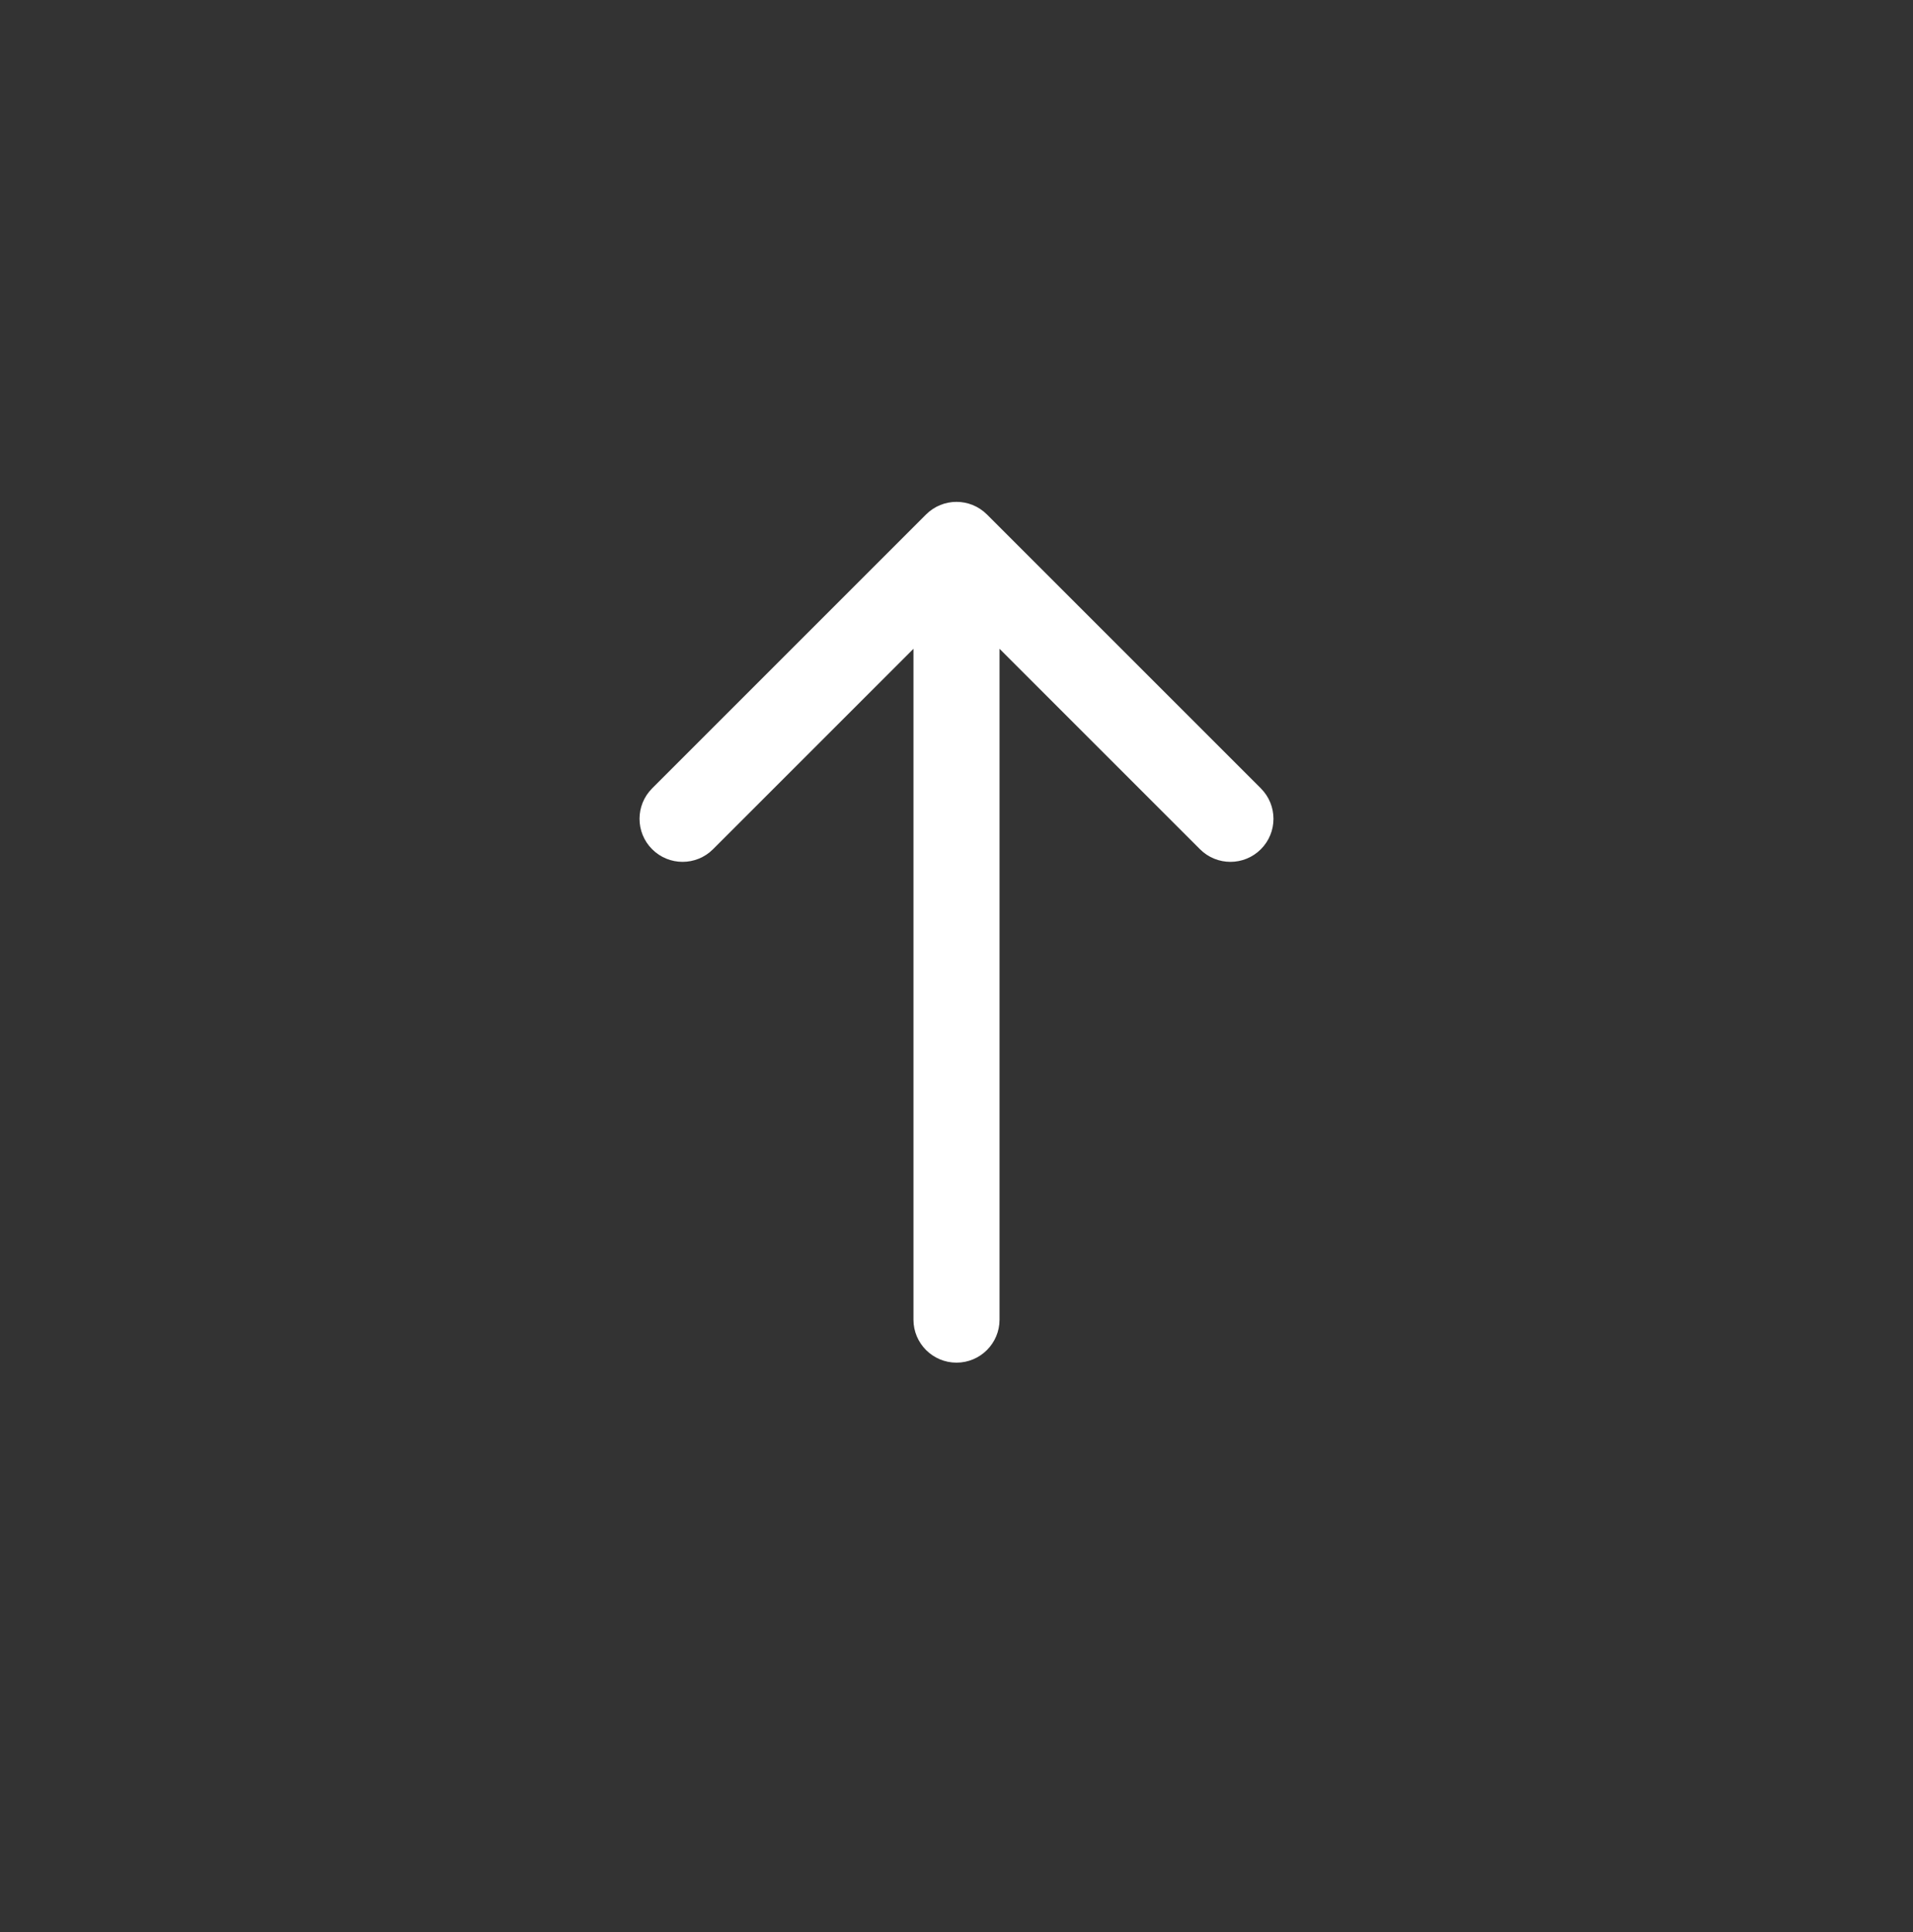 <svg xmlns="http://www.w3.org/2000/svg" fill="none" viewBox="0 0 100 101" height="101" width="100">
<rect x="0" y="0" width="100" height="101" fill="#333333" stroke="none"/>
<path fill="white" d="M52.25 68.986C52.25 70.229 51.243 71.236 50 71.236C48.757 71.236 47.75 70.229 47.75 68.986L52.25 68.986ZM48.409 26.895C49.288 26.017 50.712 26.017 51.591 26.895L65.91 41.214C66.789 42.093 66.789 43.518 65.91 44.396C65.031 45.275 63.607 45.275 62.728 44.396L50 31.668L37.272 44.396C36.393 45.275 34.969 45.275 34.09 44.396C33.211 43.518 33.211 42.093 34.09 41.214L48.409 26.895ZM50 68.986L47.75 68.986L47.75 28.486L50 28.486L52.25 28.486L52.25 68.986L50 68.986Z"></path>
</svg>
